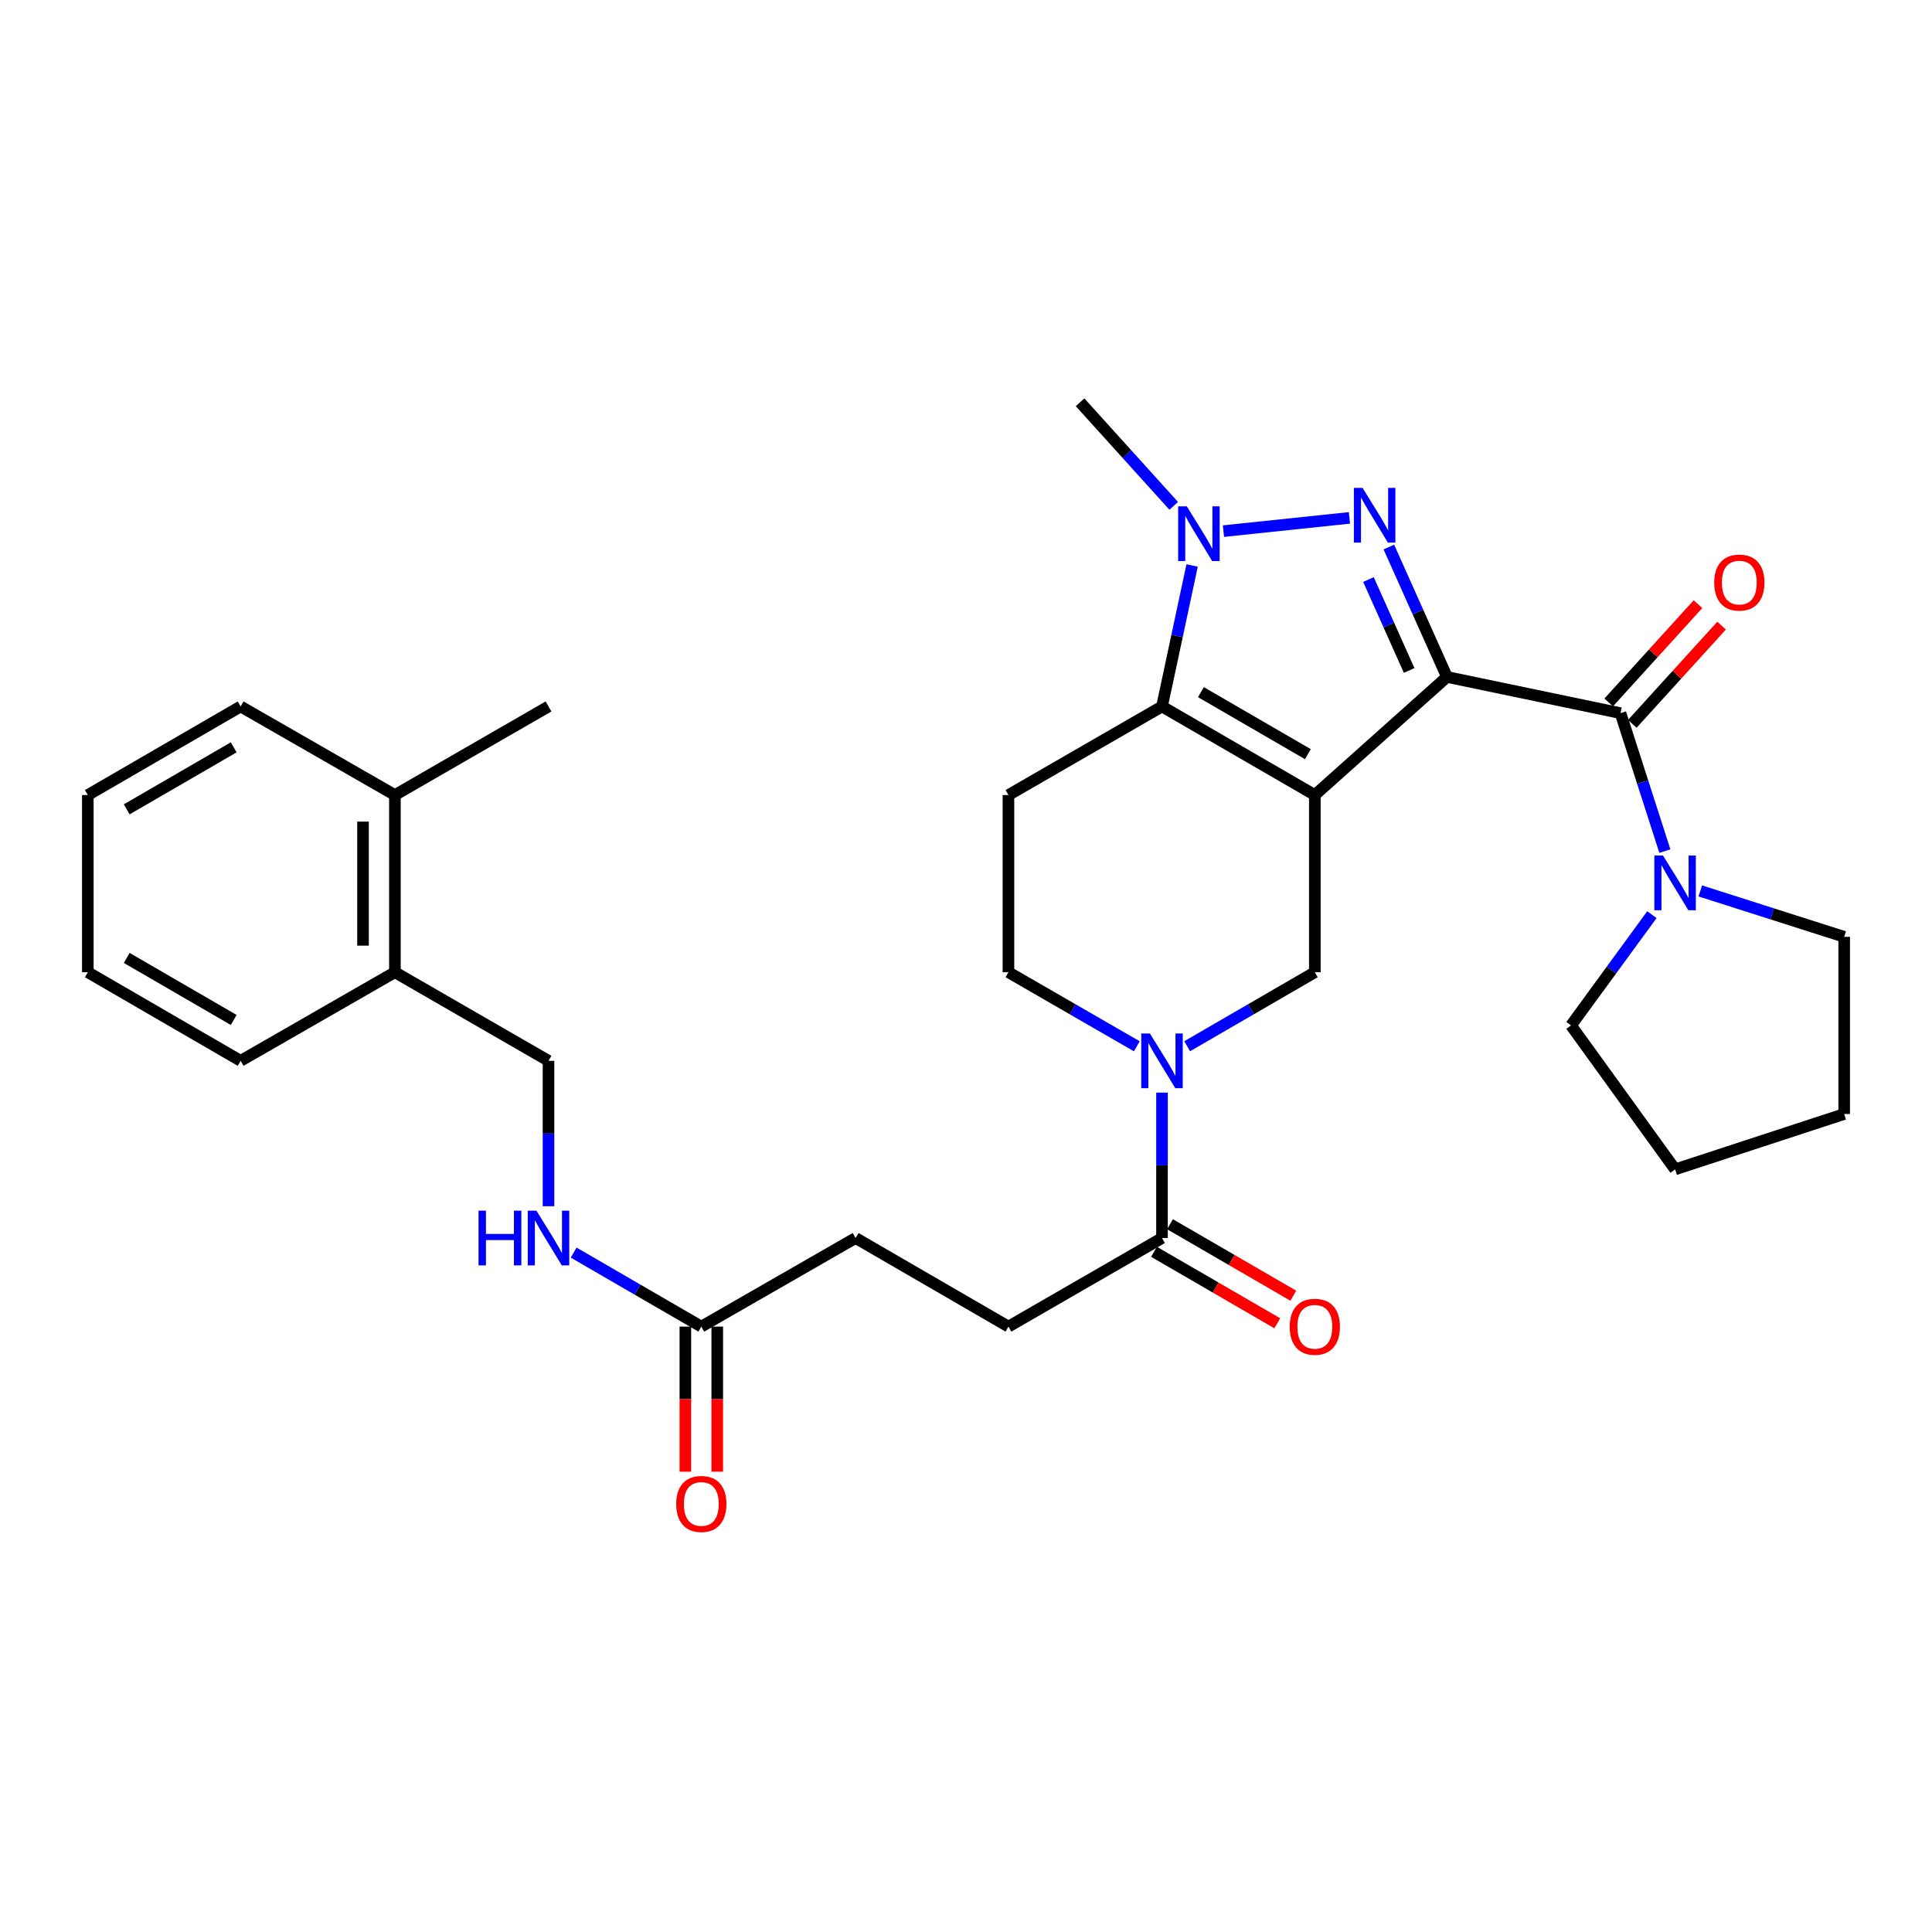 <?xml version='1.0' encoding='iso-8859-1'?>
<svg version='1.1' baseProfile='full'
              xmlns='http://www.w3.org/2000/svg'
                      xmlns:rdkit='http://www.rdkit.org/xml'
                      xmlns:xlink='http://www.w3.org/1999/xlink'
                  xml:space='preserve'
width='1000px' height='1000px' viewBox='0 0 1000 1000'>
<!-- END OF HEADER -->
<rect style='opacity:1.0;fill:#FFFFFF;stroke:none' width='1000' height='1000' x='0' y='0'> </rect>
<path class='bond-0' d='M 748.951,350.383 L 680.551,411.512' style='fill:none;fill-rule:evenodd;stroke:#000000;stroke-width:6px;stroke-linecap:butt;stroke-linejoin:miter;stroke-opacity:1' />
<path class='bond-1' d='M 748.951,350.383 L 733.91,316.762' style='fill:none;fill-rule:evenodd;stroke:#000000;stroke-width:6px;stroke-linecap:butt;stroke-linejoin:miter;stroke-opacity:1' />
<path class='bond-1' d='M 733.91,316.762 L 718.869,283.14' style='fill:none;fill-rule:evenodd;stroke:#0000FF;stroke-width:6px;stroke-linecap:butt;stroke-linejoin:miter;stroke-opacity:1' />
<path class='bond-1' d='M 729.371,347.037 L 718.843,323.502' style='fill:none;fill-rule:evenodd;stroke:#000000;stroke-width:6px;stroke-linecap:butt;stroke-linejoin:miter;stroke-opacity:1' />
<path class='bond-1' d='M 718.843,323.502 L 708.314,299.967' style='fill:none;fill-rule:evenodd;stroke:#0000FF;stroke-width:6px;stroke-linecap:butt;stroke-linejoin:miter;stroke-opacity:1' />
<path class='bond-4' d='M 748.951,350.383 L 838.763,369.118' style='fill:none;fill-rule:evenodd;stroke:#000000;stroke-width:6px;stroke-linecap:butt;stroke-linejoin:miter;stroke-opacity:1' />
<path class='bond-2' d='M 680.551,411.512 L 601.449,365.661' style='fill:none;fill-rule:evenodd;stroke:#000000;stroke-width:6px;stroke-linecap:butt;stroke-linejoin:miter;stroke-opacity:1' />
<path class='bond-2' d='M 676.963,390.353 L 621.592,358.258' style='fill:none;fill-rule:evenodd;stroke:#000000;stroke-width:6px;stroke-linecap:butt;stroke-linejoin:miter;stroke-opacity:1' />
<path class='bond-6' d='M 680.551,411.512 L 680.551,503.222' style='fill:none;fill-rule:evenodd;stroke:#000000;stroke-width:6px;stroke-linecap:butt;stroke-linejoin:miter;stroke-opacity:1' />
<path class='bond-3' d='M 698.483,268.056 L 633.25,274.909' style='fill:none;fill-rule:evenodd;stroke:#0000FF;stroke-width:6px;stroke-linecap:butt;stroke-linejoin:miter;stroke-opacity:1' />
<path class='bond-9' d='M 601.449,365.661 L 521.972,411.512' style='fill:none;fill-rule:evenodd;stroke:#000000;stroke-width:6px;stroke-linecap:butt;stroke-linejoin:miter;stroke-opacity:1' />
<path class='bond-31' d='M 601.449,365.661 L 609.243,329.175' style='fill:none;fill-rule:evenodd;stroke:#000000;stroke-width:6px;stroke-linecap:butt;stroke-linejoin:miter;stroke-opacity:1' />
<path class='bond-31' d='M 609.243,329.175 L 617.037,292.689' style='fill:none;fill-rule:evenodd;stroke:#0000FF;stroke-width:6px;stroke-linecap:butt;stroke-linejoin:miter;stroke-opacity:1' />
<path class='bond-21' d='M 607.518,261.831 L 583.278,235.025' style='fill:none;fill-rule:evenodd;stroke:#0000FF;stroke-width:6px;stroke-linecap:butt;stroke-linejoin:miter;stroke-opacity:1' />
<path class='bond-21' d='M 583.278,235.025 L 559.037,208.219' style='fill:none;fill-rule:evenodd;stroke:#000000;stroke-width:6px;stroke-linecap:butt;stroke-linejoin:miter;stroke-opacity:1' />
<path class='bond-7' d='M 838.763,369.118 L 850.246,404.818' style='fill:none;fill-rule:evenodd;stroke:#000000;stroke-width:6px;stroke-linecap:butt;stroke-linejoin:miter;stroke-opacity:1' />
<path class='bond-7' d='M 850.246,404.818 L 861.729,440.519' style='fill:none;fill-rule:evenodd;stroke:#0000FF;stroke-width:6px;stroke-linecap:butt;stroke-linejoin:miter;stroke-opacity:1' />
<path class='bond-12' d='M 844.87,374.67 L 867.979,349.249' style='fill:none;fill-rule:evenodd;stroke:#000000;stroke-width:6px;stroke-linecap:butt;stroke-linejoin:miter;stroke-opacity:1' />
<path class='bond-12' d='M 867.979,349.249 L 891.088,323.827' style='fill:none;fill-rule:evenodd;stroke:#FF0000;stroke-width:6px;stroke-linecap:butt;stroke-linejoin:miter;stroke-opacity:1' />
<path class='bond-12' d='M 832.656,363.567 L 855.765,338.145' style='fill:none;fill-rule:evenodd;stroke:#000000;stroke-width:6px;stroke-linecap:butt;stroke-linejoin:miter;stroke-opacity:1' />
<path class='bond-12' d='M 855.765,338.145 L 878.875,312.724' style='fill:none;fill-rule:evenodd;stroke:#FF0000;stroke-width:6px;stroke-linecap:butt;stroke-linejoin:miter;stroke-opacity:1' />
<path class='bond-5' d='M 614.475,541.53 L 647.513,522.376' style='fill:none;fill-rule:evenodd;stroke:#0000FF;stroke-width:6px;stroke-linecap:butt;stroke-linejoin:miter;stroke-opacity:1' />
<path class='bond-5' d='M 647.513,522.376 L 680.551,503.222' style='fill:none;fill-rule:evenodd;stroke:#000000;stroke-width:6px;stroke-linecap:butt;stroke-linejoin:miter;stroke-opacity:1' />
<path class='bond-8' d='M 601.449,565.535 L 601.449,603.164' style='fill:none;fill-rule:evenodd;stroke:#0000FF;stroke-width:6px;stroke-linecap:butt;stroke-linejoin:miter;stroke-opacity:1' />
<path class='bond-8' d='M 601.449,603.164 L 601.449,640.793' style='fill:none;fill-rule:evenodd;stroke:#000000;stroke-width:6px;stroke-linecap:butt;stroke-linejoin:miter;stroke-opacity:1' />
<path class='bond-10' d='M 588.415,541.561 L 555.193,522.392' style='fill:none;fill-rule:evenodd;stroke:#0000FF;stroke-width:6px;stroke-linecap:butt;stroke-linejoin:miter;stroke-opacity:1' />
<path class='bond-10' d='M 555.193,522.392 L 521.972,503.222' style='fill:none;fill-rule:evenodd;stroke:#000000;stroke-width:6px;stroke-linecap:butt;stroke-linejoin:miter;stroke-opacity:1' />
<path class='bond-22' d='M 880.062,461.144 L 917.304,473.022' style='fill:none;fill-rule:evenodd;stroke:#0000FF;stroke-width:6px;stroke-linecap:butt;stroke-linejoin:miter;stroke-opacity:1' />
<path class='bond-22' d='M 917.304,473.022 L 954.545,484.9' style='fill:none;fill-rule:evenodd;stroke:#000000;stroke-width:6px;stroke-linecap:butt;stroke-linejoin:miter;stroke-opacity:1' />
<path class='bond-23' d='M 855.016,473.43 L 834.084,502.09' style='fill:none;fill-rule:evenodd;stroke:#0000FF;stroke-width:6px;stroke-linecap:butt;stroke-linejoin:miter;stroke-opacity:1' />
<path class='bond-23' d='M 834.084,502.09 L 813.151,530.751' style='fill:none;fill-rule:evenodd;stroke:#000000;stroke-width:6px;stroke-linecap:butt;stroke-linejoin:miter;stroke-opacity:1' />
<path class='bond-14' d='M 597.31,647.933 L 629.218,666.431' style='fill:none;fill-rule:evenodd;stroke:#000000;stroke-width:6px;stroke-linecap:butt;stroke-linejoin:miter;stroke-opacity:1' />
<path class='bond-14' d='M 629.218,666.431 L 661.126,684.93' style='fill:none;fill-rule:evenodd;stroke:#FF0000;stroke-width:6px;stroke-linecap:butt;stroke-linejoin:miter;stroke-opacity:1' />
<path class='bond-14' d='M 605.589,633.653 L 637.497,652.152' style='fill:none;fill-rule:evenodd;stroke:#000000;stroke-width:6px;stroke-linecap:butt;stroke-linejoin:miter;stroke-opacity:1' />
<path class='bond-14' d='M 637.497,652.152 L 669.404,670.65' style='fill:none;fill-rule:evenodd;stroke:#FF0000;stroke-width:6px;stroke-linecap:butt;stroke-linejoin:miter;stroke-opacity:1' />
<path class='bond-15' d='M 601.449,640.793 L 521.972,686.652' style='fill:none;fill-rule:evenodd;stroke:#000000;stroke-width:6px;stroke-linecap:butt;stroke-linejoin:miter;stroke-opacity:1' />
<path class='bond-33' d='M 521.972,411.512 L 521.972,503.222' style='fill:none;fill-rule:evenodd;stroke:#000000;stroke-width:6px;stroke-linecap:butt;stroke-linejoin:miter;stroke-opacity:1' />
<path class='bond-11' d='M 362.998,686.652 L 442.852,640.793' style='fill:none;fill-rule:evenodd;stroke:#000000;stroke-width:6px;stroke-linecap:butt;stroke-linejoin:miter;stroke-opacity:1' />
<path class='bond-13' d='M 362.998,686.652 L 329.965,667.499' style='fill:none;fill-rule:evenodd;stroke:#000000;stroke-width:6px;stroke-linecap:butt;stroke-linejoin:miter;stroke-opacity:1' />
<path class='bond-13' d='M 329.965,667.499 L 296.931,648.345' style='fill:none;fill-rule:evenodd;stroke:#0000FF;stroke-width:6px;stroke-linecap:butt;stroke-linejoin:miter;stroke-opacity:1' />
<path class='bond-18' d='M 354.745,686.652 L 354.745,724.201' style='fill:none;fill-rule:evenodd;stroke:#000000;stroke-width:6px;stroke-linecap:butt;stroke-linejoin:miter;stroke-opacity:1' />
<path class='bond-18' d='M 354.745,724.201 L 354.745,761.75' style='fill:none;fill-rule:evenodd;stroke:#FF0000;stroke-width:6px;stroke-linecap:butt;stroke-linejoin:miter;stroke-opacity:1' />
<path class='bond-18' d='M 371.251,686.652 L 371.251,724.201' style='fill:none;fill-rule:evenodd;stroke:#000000;stroke-width:6px;stroke-linecap:butt;stroke-linejoin:miter;stroke-opacity:1' />
<path class='bond-18' d='M 371.251,724.201 L 371.251,761.75' style='fill:none;fill-rule:evenodd;stroke:#FF0000;stroke-width:6px;stroke-linecap:butt;stroke-linejoin:miter;stroke-opacity:1' />
<path class='bond-17' d='M 283.906,624.34 L 283.906,586.711' style='fill:none;fill-rule:evenodd;stroke:#0000FF;stroke-width:6px;stroke-linecap:butt;stroke-linejoin:miter;stroke-opacity:1' />
<path class='bond-17' d='M 283.906,586.711 L 283.906,549.082' style='fill:none;fill-rule:evenodd;stroke:#000000;stroke-width:6px;stroke-linecap:butt;stroke-linejoin:miter;stroke-opacity:1' />
<path class='bond-20' d='M 521.972,686.652 L 442.852,640.793' style='fill:none;fill-rule:evenodd;stroke:#000000;stroke-width:6px;stroke-linecap:butt;stroke-linejoin:miter;stroke-opacity:1' />
<path class='bond-16' d='M 204.401,503.222 L 283.906,549.082' style='fill:none;fill-rule:evenodd;stroke:#000000;stroke-width:6px;stroke-linecap:butt;stroke-linejoin:miter;stroke-opacity:1' />
<path class='bond-19' d='M 204.401,503.222 L 204.401,411.512' style='fill:none;fill-rule:evenodd;stroke:#000000;stroke-width:6px;stroke-linecap:butt;stroke-linejoin:miter;stroke-opacity:1' />
<path class='bond-19' d='M 187.894,489.466 L 187.894,425.268' style='fill:none;fill-rule:evenodd;stroke:#000000;stroke-width:6px;stroke-linecap:butt;stroke-linejoin:miter;stroke-opacity:1' />
<path class='bond-24' d='M 204.401,503.222 L 124.547,549.082' style='fill:none;fill-rule:evenodd;stroke:#000000;stroke-width:6px;stroke-linecap:butt;stroke-linejoin:miter;stroke-opacity:1' />
<path class='bond-25' d='M 204.401,411.512 L 283.906,365.661' style='fill:none;fill-rule:evenodd;stroke:#000000;stroke-width:6px;stroke-linecap:butt;stroke-linejoin:miter;stroke-opacity:1' />
<path class='bond-26' d='M 204.401,411.512 L 124.547,365.661' style='fill:none;fill-rule:evenodd;stroke:#000000;stroke-width:6px;stroke-linecap:butt;stroke-linejoin:miter;stroke-opacity:1' />
<path class='bond-28' d='M 954.545,484.9 L 954.545,576.611' style='fill:none;fill-rule:evenodd;stroke:#000000;stroke-width:6px;stroke-linecap:butt;stroke-linejoin:miter;stroke-opacity:1' />
<path class='bond-27' d='M 813.151,530.751 L 867.026,605.267' style='fill:none;fill-rule:evenodd;stroke:#000000;stroke-width:6px;stroke-linecap:butt;stroke-linejoin:miter;stroke-opacity:1' />
<path class='bond-30' d='M 124.547,549.082 L 45.455,503.222' style='fill:none;fill-rule:evenodd;stroke:#000000;stroke-width:6px;stroke-linecap:butt;stroke-linejoin:miter;stroke-opacity:1' />
<path class='bond-30' d='M 120.963,527.924 L 65.598,495.822' style='fill:none;fill-rule:evenodd;stroke:#000000;stroke-width:6px;stroke-linecap:butt;stroke-linejoin:miter;stroke-opacity:1' />
<path class='bond-34' d='M 124.547,365.661 L 45.455,411.512' style='fill:none;fill-rule:evenodd;stroke:#000000;stroke-width:6px;stroke-linecap:butt;stroke-linejoin:miter;stroke-opacity:1' />
<path class='bond-34' d='M 120.962,386.819 L 65.597,418.914' style='fill:none;fill-rule:evenodd;stroke:#000000;stroke-width:6px;stroke-linecap:butt;stroke-linejoin:miter;stroke-opacity:1' />
<path class='bond-32' d='M 867.026,605.267 L 954.545,576.611' style='fill:none;fill-rule:evenodd;stroke:#000000;stroke-width:6px;stroke-linecap:butt;stroke-linejoin:miter;stroke-opacity:1' />
<path class='bond-29' d='M 45.455,411.512 L 45.455,503.222' style='fill:none;fill-rule:evenodd;stroke:#000000;stroke-width:6px;stroke-linecap:butt;stroke-linejoin:miter;stroke-opacity:1' />
<path  class='atom-2' d='M 705.249 252.528
L 714.529 267.528
Q 715.449 269.008, 716.929 271.688
Q 718.409 274.368, 718.489 274.528
L 718.489 252.528
L 722.249 252.528
L 722.249 280.848
L 718.369 280.848
L 708.409 264.448
Q 707.249 262.528, 706.009 260.328
Q 704.809 258.128, 704.449 257.448
L 704.449 280.848
L 700.769 280.848
L 700.769 252.528
L 705.249 252.528
' fill='#0000FF'/>
<path  class='atom-4' d='M 614.291 262.083
L 623.571 277.083
Q 624.491 278.563, 625.971 281.243
Q 627.451 283.923, 627.531 284.083
L 627.531 262.083
L 631.291 262.083
L 631.291 290.403
L 627.411 290.403
L 617.451 274.003
Q 616.291 272.083, 615.051 269.883
Q 613.851 267.683, 613.491 267.003
L 613.491 290.403
L 609.811 290.403
L 609.811 262.083
L 614.291 262.083
' fill='#0000FF'/>
<path  class='atom-6' d='M 595.189 534.922
L 604.469 549.922
Q 605.389 551.402, 606.869 554.082
Q 608.349 556.762, 608.429 556.922
L 608.429 534.922
L 612.189 534.922
L 612.189 563.242
L 608.309 563.242
L 598.349 546.842
Q 597.189 544.922, 595.949 542.722
Q 594.749 540.522, 594.389 539.842
L 594.389 563.242
L 590.709 563.242
L 590.709 534.922
L 595.189 534.922
' fill='#0000FF'/>
<path  class='atom-8' d='M 860.766 442.826
L 870.046 457.826
Q 870.966 459.306, 872.446 461.986
Q 873.926 464.666, 874.006 464.826
L 874.006 442.826
L 877.766 442.826
L 877.766 471.146
L 873.886 471.146
L 863.926 454.746
Q 862.766 452.826, 861.526 450.626
Q 860.326 448.426, 859.966 447.746
L 859.966 471.146
L 856.286 471.146
L 856.286 442.826
L 860.766 442.826
' fill='#0000FF'/>
<path  class='atom-13' d='M 887.267 301.541
Q 887.267 294.741, 890.627 290.941
Q 893.987 287.141, 900.267 287.141
Q 906.547 287.141, 909.907 290.941
Q 913.267 294.741, 913.267 301.541
Q 913.267 308.421, 909.867 312.341
Q 906.467 316.221, 900.267 316.221
Q 894.027 316.221, 890.627 312.341
Q 887.267 308.461, 887.267 301.541
M 900.267 313.021
Q 904.587 313.021, 906.907 310.141
Q 909.267 307.221, 909.267 301.541
Q 909.267 295.981, 906.907 293.181
Q 904.587 290.341, 900.267 290.341
Q 895.947 290.341, 893.587 293.141
Q 891.267 295.941, 891.267 301.541
Q 891.267 307.261, 893.587 310.141
Q 895.947 313.021, 900.267 313.021
' fill='#FF0000'/>
<path  class='atom-14' d='M 247.686 626.633
L 251.526 626.633
L 251.526 638.673
L 266.006 638.673
L 266.006 626.633
L 269.846 626.633
L 269.846 654.953
L 266.006 654.953
L 266.006 641.873
L 251.526 641.873
L 251.526 654.953
L 247.686 654.953
L 247.686 626.633
' fill='#0000FF'/>
<path  class='atom-14' d='M 277.646 626.633
L 286.926 641.633
Q 287.846 643.113, 289.326 645.793
Q 290.806 648.473, 290.886 648.633
L 290.886 626.633
L 294.646 626.633
L 294.646 654.953
L 290.766 654.953
L 280.806 638.553
Q 279.646 636.633, 278.406 634.433
Q 277.206 632.233, 276.846 631.553
L 276.846 654.953
L 273.166 654.953
L 273.166 626.633
L 277.646 626.633
' fill='#0000FF'/>
<path  class='atom-15' d='M 667.551 686.732
Q 667.551 679.932, 670.911 676.132
Q 674.271 672.332, 680.551 672.332
Q 686.831 672.332, 690.191 676.132
Q 693.551 679.932, 693.551 686.732
Q 693.551 693.612, 690.151 697.532
Q 686.751 701.412, 680.551 701.412
Q 674.311 701.412, 670.911 697.532
Q 667.551 693.652, 667.551 686.732
M 680.551 698.212
Q 684.871 698.212, 687.191 695.332
Q 689.551 692.412, 689.551 686.732
Q 689.551 681.172, 687.191 678.372
Q 684.871 675.532, 680.551 675.532
Q 676.231 675.532, 673.871 678.332
Q 671.551 681.132, 671.551 686.732
Q 671.551 692.452, 673.871 695.332
Q 676.231 698.212, 680.551 698.212
' fill='#FF0000'/>
<path  class='atom-19' d='M 349.998 778.443
Q 349.998 771.643, 353.358 767.843
Q 356.718 764.043, 362.998 764.043
Q 369.278 764.043, 372.638 767.843
Q 375.998 771.643, 375.998 778.443
Q 375.998 785.323, 372.598 789.243
Q 369.198 793.123, 362.998 793.123
Q 356.758 793.123, 353.358 789.243
Q 349.998 785.363, 349.998 778.443
M 362.998 789.923
Q 367.318 789.923, 369.638 787.043
Q 371.998 784.123, 371.998 778.443
Q 371.998 772.883, 369.638 770.083
Q 367.318 767.243, 362.998 767.243
Q 358.678 767.243, 356.318 770.043
Q 353.998 772.843, 353.998 778.443
Q 353.998 784.163, 356.318 787.043
Q 358.678 789.923, 362.998 789.923
' fill='#FF0000'/>
</svg>
